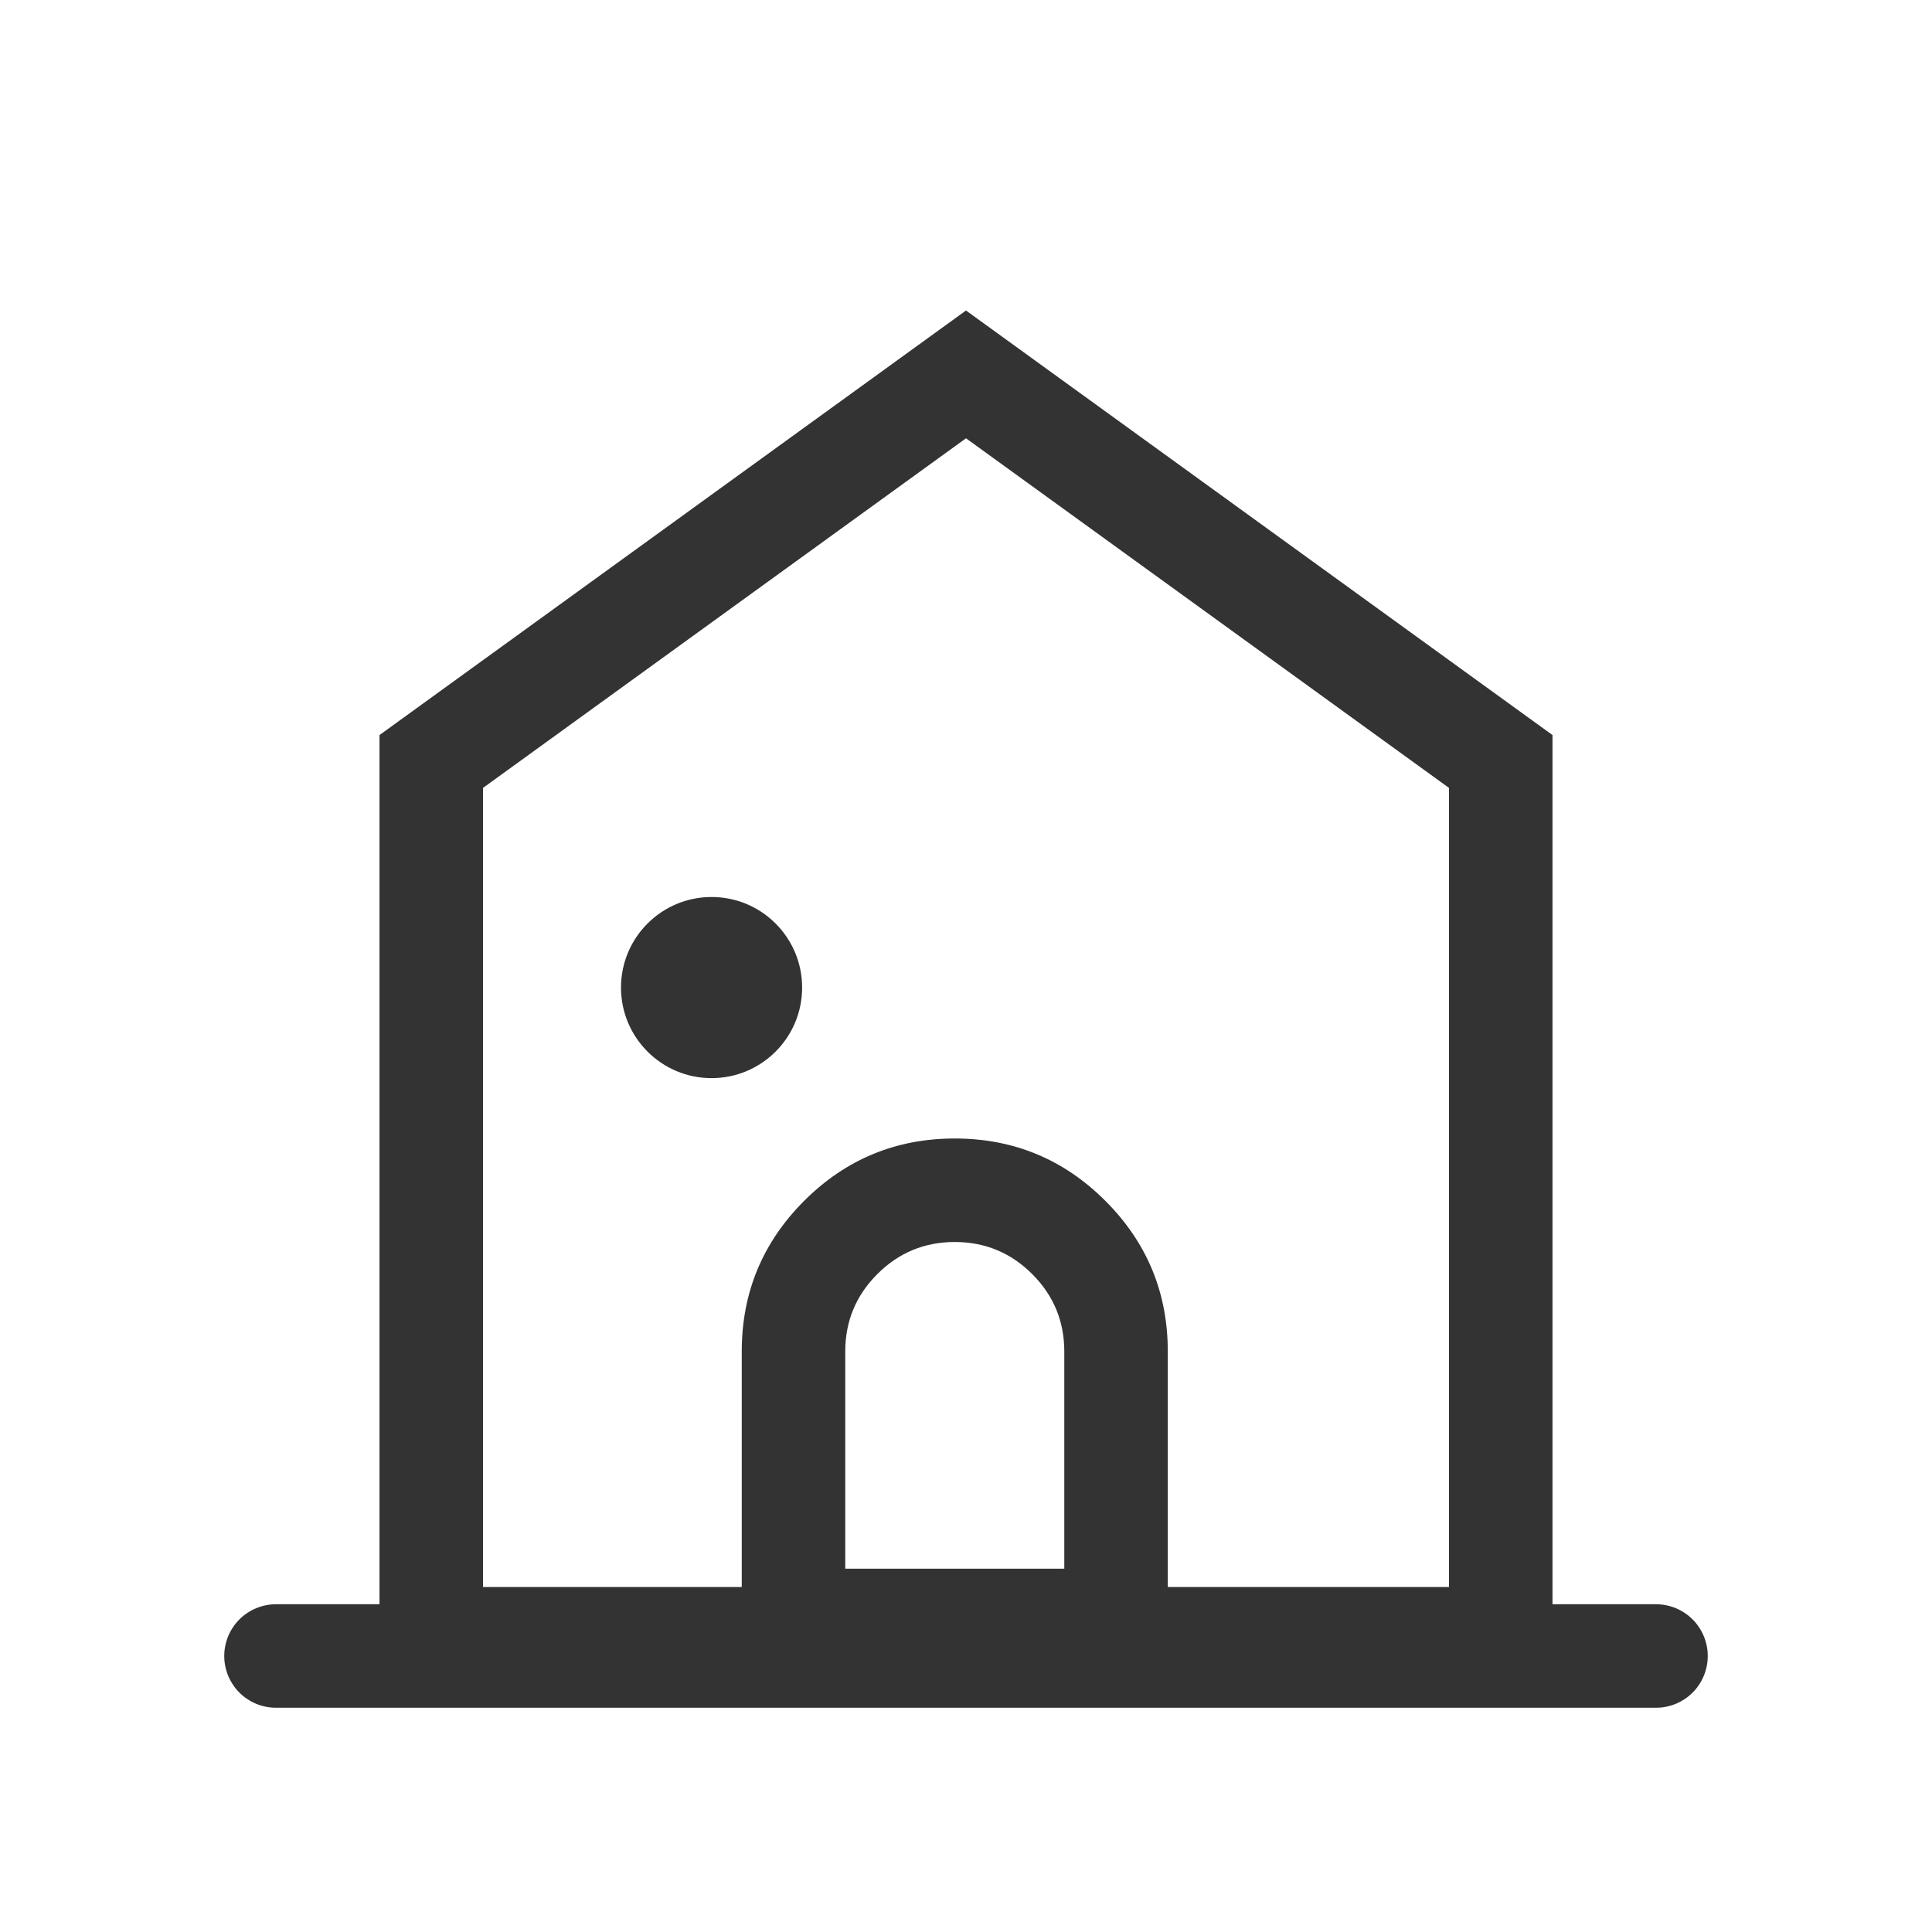 <svg xmlns="http://www.w3.org/2000/svg" xmlns:xlink="http://www.w3.org/1999/xlink" fill="none" version="1.1" width="56" height="56" viewBox="0 0 56 56"><g><g></g><g><g><path d="M11,49L11,21.306L28,9L45,21.306L45,49L11,49ZM14,22.838L28,12.704L42,22.838L42,46L14,46L14,22.838Z" fill-rule="evenodd" fill="#333333" fill-opacity="1"/></g><g><path d="M21.5,39.174L21.5,48.469L33.849,48.469L33.849,39.174Q33.849,36.617,32.04,34.808Q30.232,33,27.674,33Q25.117,33,23.308,34.808Q21.5,36.617,21.5,39.174ZM24.5,45.469L30.849,45.469L30.849,39.174Q30.849,37.859,29.919,36.93Q28.989,36,27.674,36Q26.359,36,25.43,36.93Q24.5,37.859,24.5,39.174L24.5,45.469Z" fill-rule="evenodd" fill="#333333" fill-opacity="1"/></g><g><ellipse cx="20.625" cy="28.625" rx="2.625" ry="2.625" fill="#333333" fill-opacity="1"/></g></g><g><path d="M8,46.5L48,46.5Q48.074,46.5,48.147,46.507Q48.22,46.514,48.293,46.529Q48.365,46.543,48.435,46.565Q48.506,46.586,48.574,46.614Q48.642,46.642,48.707,46.677Q48.772,46.712,48.833,46.753Q48.895,46.794,48.952,46.84Q49.008,46.887,49.061,46.939Q49.113,46.991,49.16,47.048Q49.206,47.105,49.247,47.167Q49.288,47.228,49.323,47.293Q49.358,47.358,49.386,47.426Q49.414,47.494,49.435,47.565Q49.457,47.635,49.471,47.707Q49.486,47.78,49.493,47.853Q49.5,47.926,49.5,48Q49.5,48.074,49.493,48.147Q49.486,48.22,49.471,48.293Q49.457,48.365,49.435,48.435Q49.414,48.506,49.386,48.574Q49.358,48.642,49.323,48.707Q49.288,48.772,49.247,48.833Q49.206,48.895,49.16,48.952Q49.113,49.009,49.061,49.061Q49.008,49.113,48.952,49.16Q48.895,49.206,48.833,49.247Q48.772,49.288,48.707,49.323Q48.642,49.358,48.574,49.386Q48.506,49.414,48.435,49.435Q48.365,49.457,48.293,49.471Q48.22,49.486,48.147,49.493Q48.074,49.5,48,49.5L8,49.5Q7.926,49.5,7.853,49.493Q7.78,49.486,7.707,49.471Q7.635,49.457,7.565,49.435Q7.494,49.414,7.426,49.386Q7.358,49.358,7.293,49.323Q7.228,49.288,7.167,49.247Q7.105,49.206,7.048,49.16Q6.991,49.113,6.939,49.061Q6.887,49.009,6.84,48.952Q6.794,48.895,6.753,48.833Q6.712,48.772,6.677,48.707Q6.642,48.642,6.614,48.574Q6.586,48.506,6.565,48.435Q6.543,48.365,6.529,48.293Q6.514,48.22,6.507,48.147Q6.5,48.074,6.5,48Q6.5,47.926,6.507,47.853Q6.514,47.78,6.529,47.707Q6.543,47.635,6.565,47.565Q6.586,47.494,6.614,47.426Q6.642,47.358,6.677,47.293Q6.712,47.228,6.753,47.167Q6.794,47.105,6.84,47.048Q6.887,46.991,6.939,46.939Q6.991,46.887,7.048,46.84Q7.105,46.794,7.167,46.753Q7.228,46.712,7.293,46.677Q7.358,46.642,7.426,46.614Q7.494,46.586,7.565,46.565Q7.635,46.543,7.707,46.529Q7.78,46.514,7.853,46.507Q7.926,46.5,8,46.5Z" fill-rule="evenodd" fill="#333333" fill-opacity="1"/></g></g></svg>